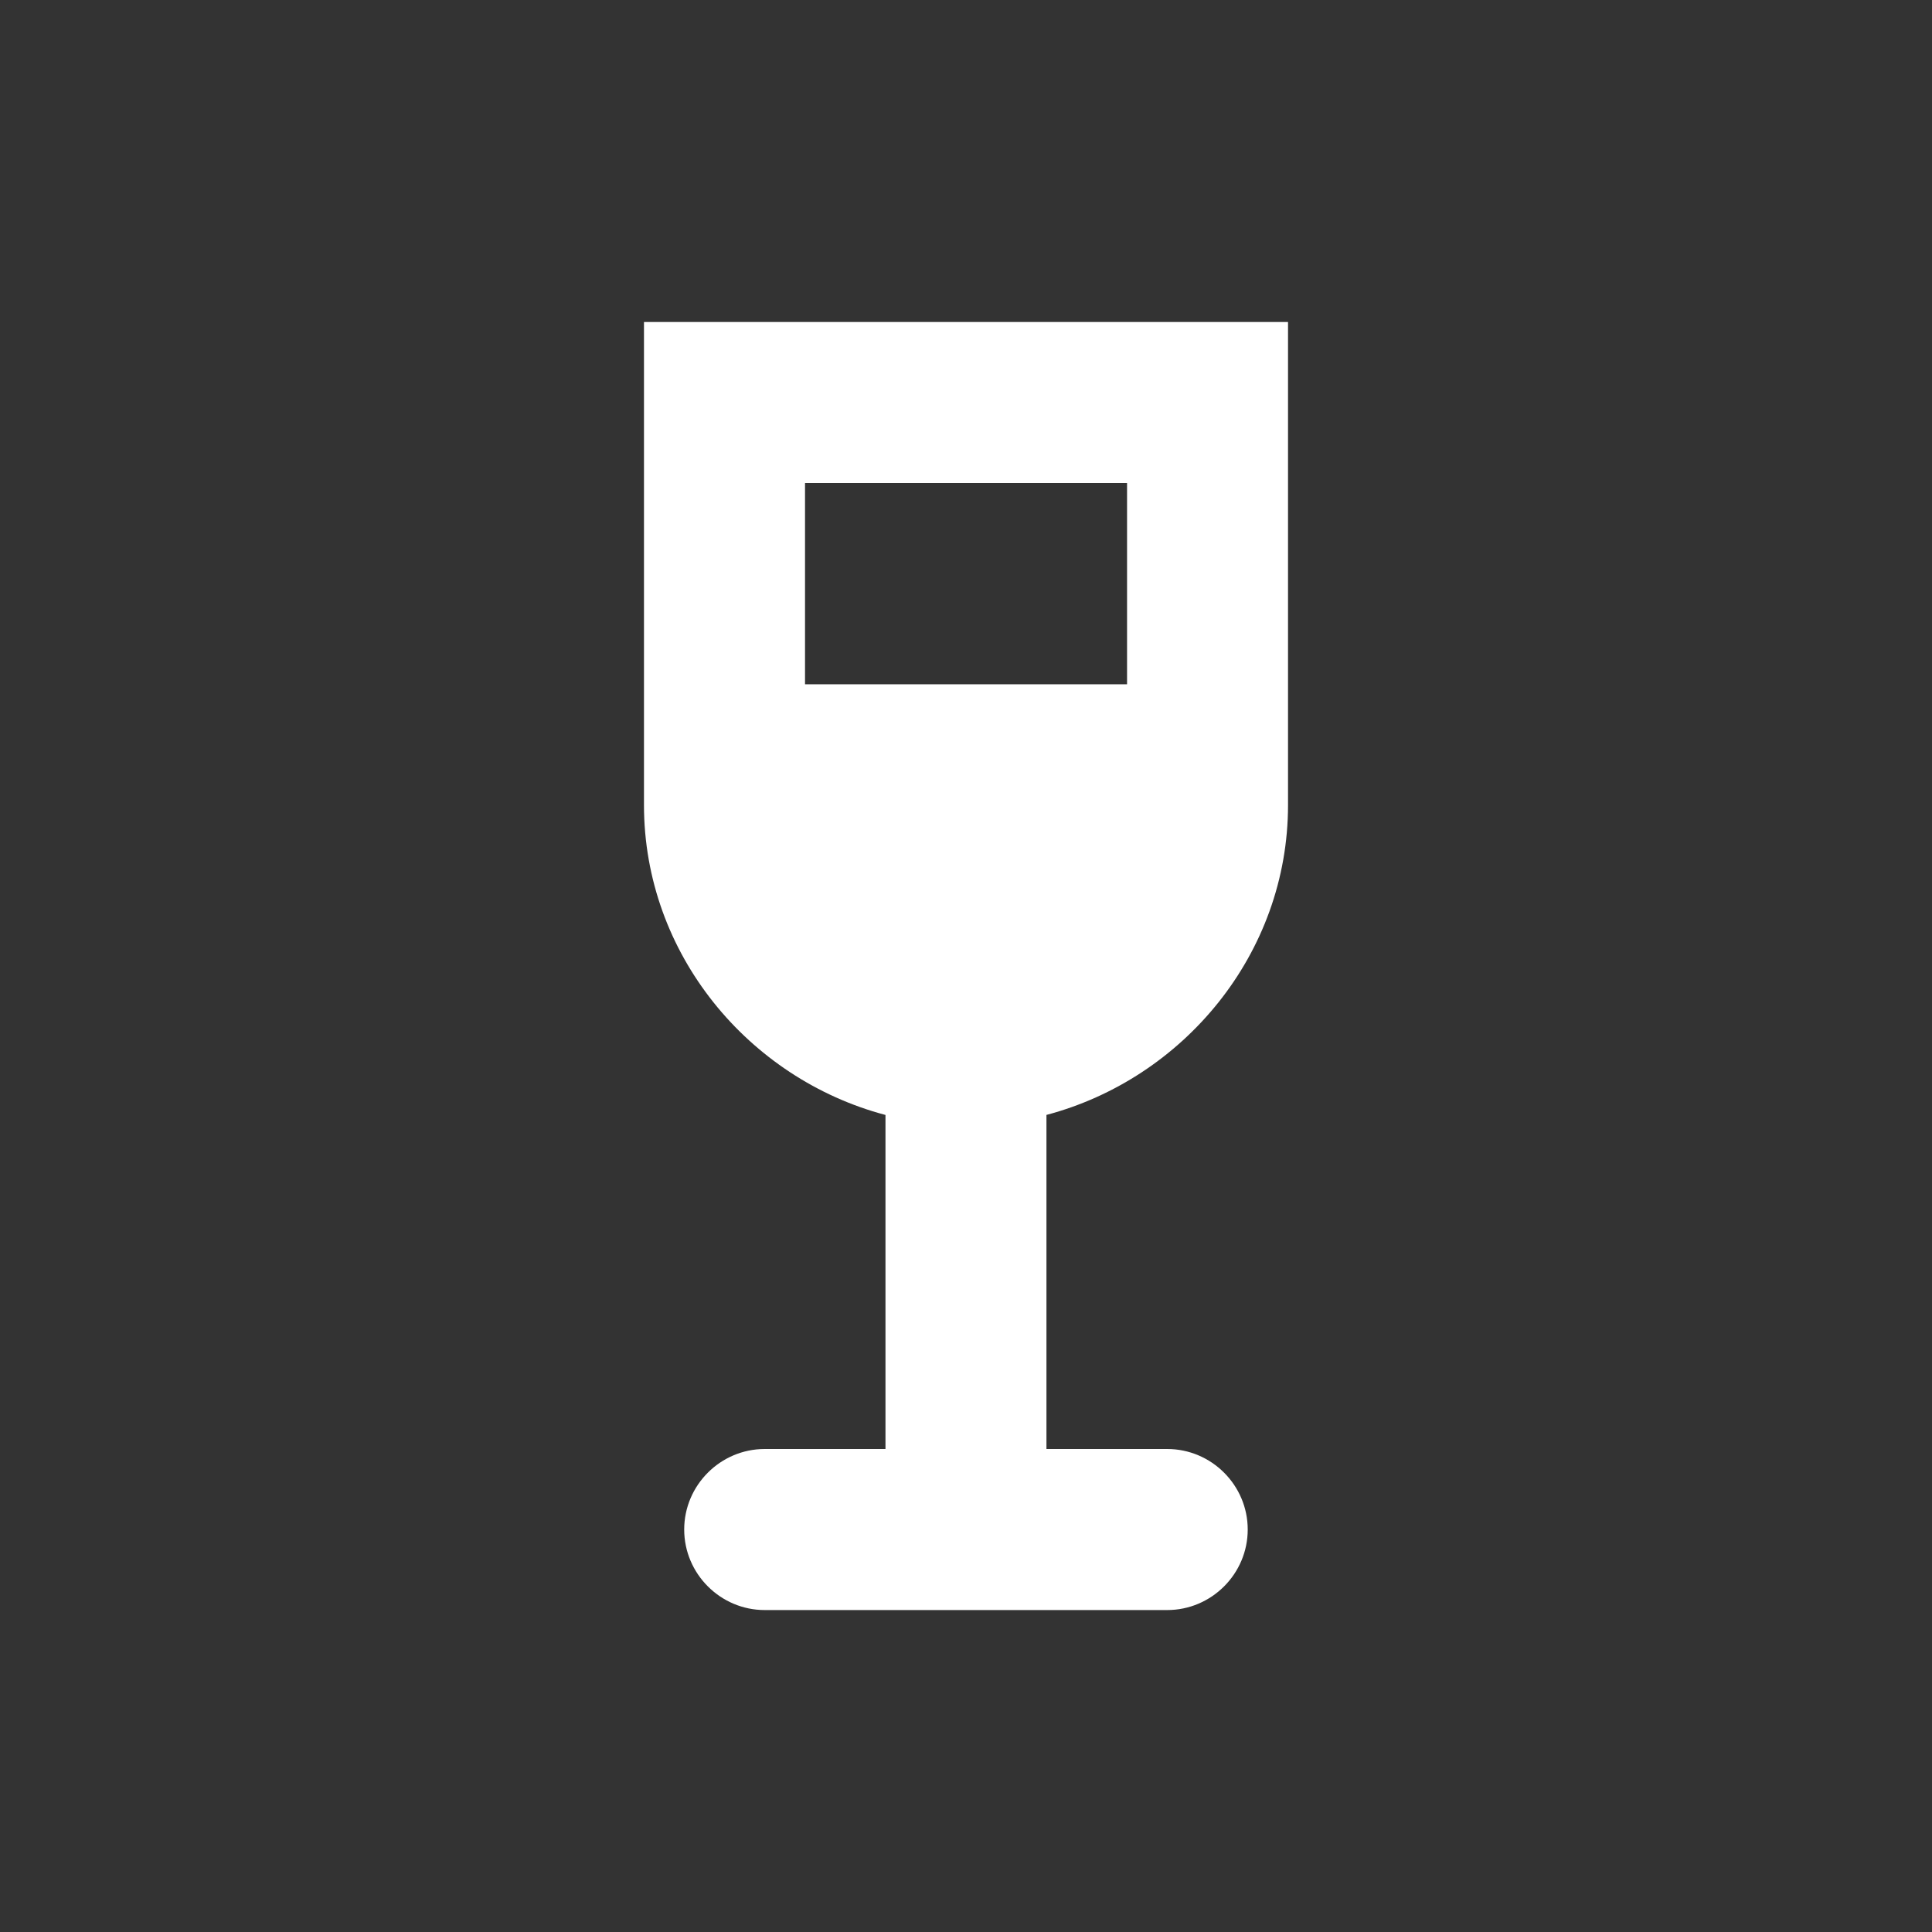 <?xml version="1.0" encoding="UTF-8"?> <svg xmlns="http://www.w3.org/2000/svg" width="50" height="50" viewBox="0 0 50 50" fill="none"><rect x="0" y="0" width="50" height="50" fill="#333333" stroke="none"/> <path d="M33.334 20.834V8.334H16.666V20.834C16.666 24.688 19.375 27.918 22.916 28.855V37.5H19.791C18.645 37.5 17.707 38.438 17.707 39.584C17.707 40.73 18.645 41.668 19.791 41.668H30.207C31.354 41.668 32.291 40.73 32.291 39.584C32.291 38.438 31.354 37.5 30.207 37.5H27.082V28.854C30.625 27.916 33.334 24.688 33.334 20.834ZM20.834 17.709V12.5H29.168V17.709H20.834Z" fill="white"></path> </svg> 